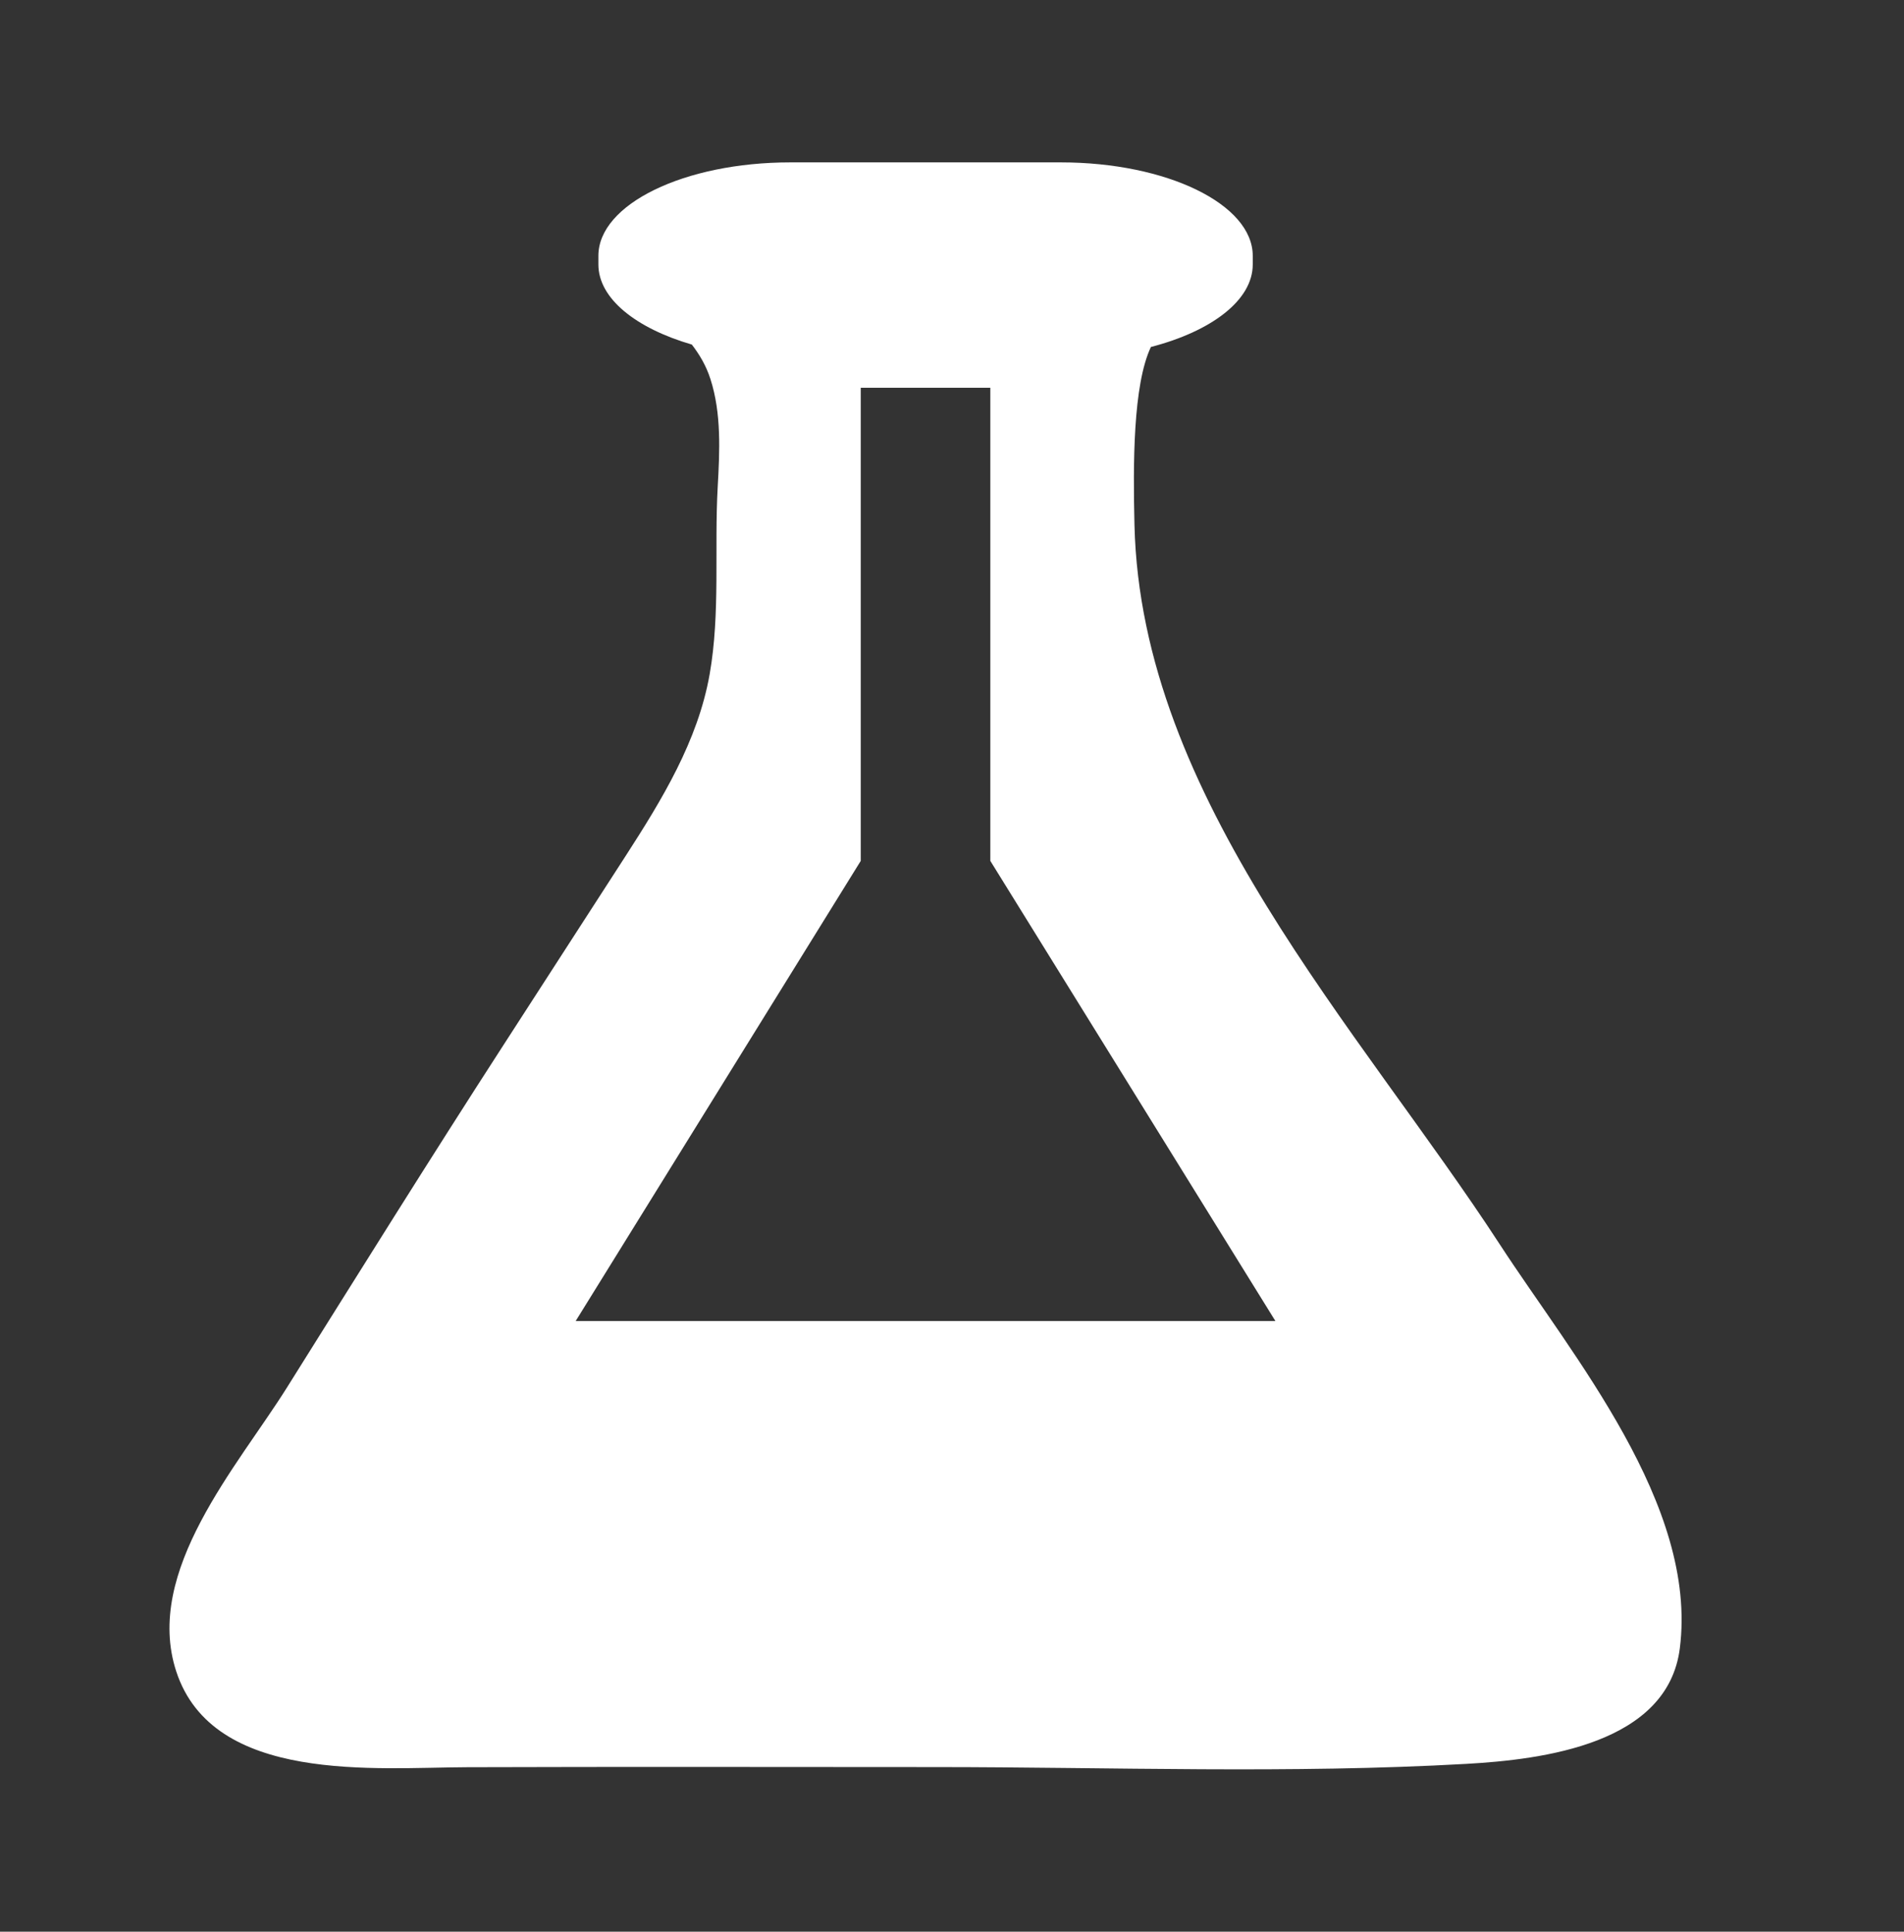 <?xml version="1.0" encoding="utf-8"?>
<!-- Generator: Adobe Illustrator 16.0.0, SVG Export Plug-In . SVG Version: 6.00 Build 0)  -->
<!DOCTYPE svg PUBLIC "-//W3C//DTD SVG 1.1//EN" "http://www.w3.org/Graphics/SVG/1.1/DTD/svg11.dtd">
<svg version="1.1" id="Ebene_1" xmlns="http://www.w3.org/2000/svg" xmlns:xlink="http://www.w3.org/1999/xlink" x="0px" y="0px"
	 width="73.47px" height="74.517px" viewBox="0 0 73.47 74.517" enable-background="new 0 0 73.47 74.517" xml:space="preserve">
<rect x="0" y="0" width="73.47" height="74.517" fill="#333333" stroke="none"/>
<path fill-rule="evenodd" clip-rule="evenodd" fill="#FFFFFF" d="M57.88,48.014c-5.46-8.385-13.856-17.209-14.104-27.763
	c-0.055-2.334-0.061-5.396,0.634-6.866c2.338-0.606,3.93-1.803,3.93-3.182V9.868c0-1.99-3.315-3.604-7.405-3.604h-10.44
	c-4.09,0-7.405,1.613-7.405,3.604v0.335c0,1.313,1.448,2.459,3.606,3.089c0.293,0.382,0.549,0.804,0.718,1.331
	c0.428,1.33,0.357,2.783,0.28,4.159c-0.133,2.383,0.104,4.867-0.31,7.223c-0.454,2.58-1.847,4.852-3.247,7.021
	c-1.566,2.426-3.133,4.851-4.701,7.274c-2.835,4.384-5.597,8.812-8.369,13.234c-1.896,3.024-5.527,7.075-4.268,10.937
	c1.422,4.355,7.714,3.711,11.237,3.7c6.027-0.019,12.058-0.007,18.086-0.005c6.819,0.003,13.653,0.26,20.451-0.123
	c2.966-0.167,7.78-0.766,8.247-4.461C65.519,58.051,60.691,52.329,57.88,48.014z M22.214,50.959l11-17.75v-18.25h5v18.25l11,17.75
	H22.214z"/>
</svg>
